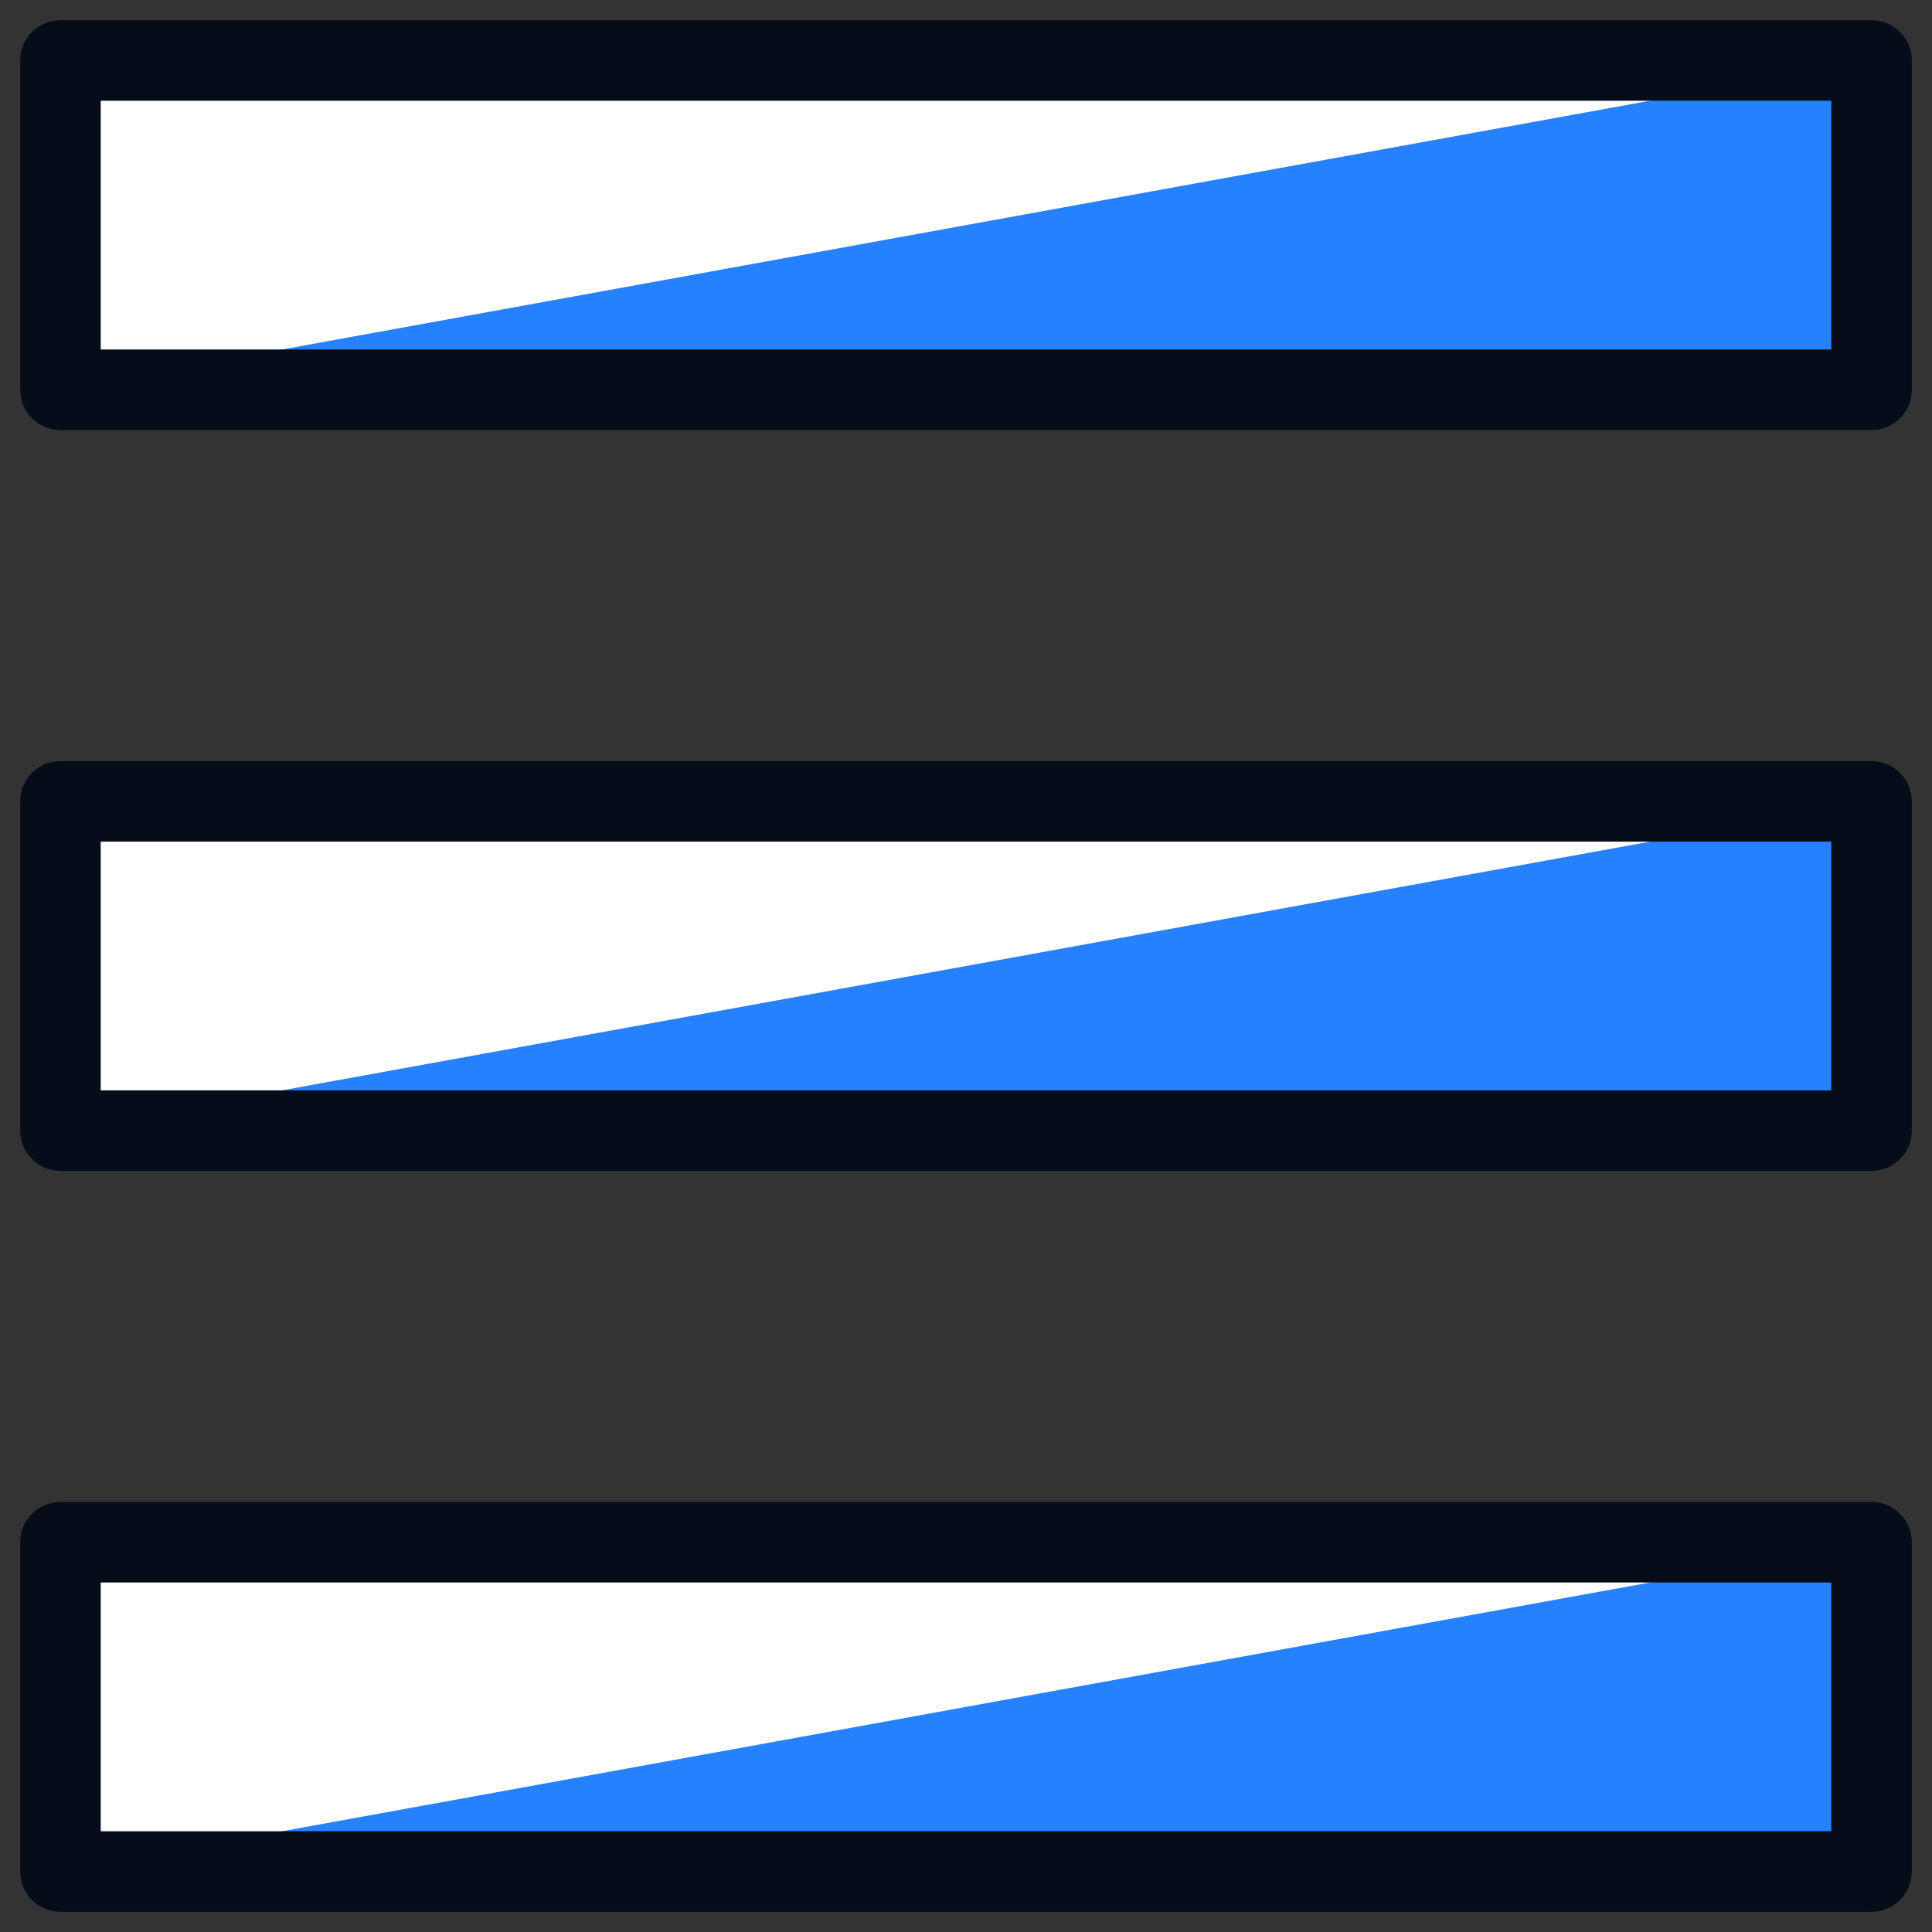 <svg xmlns="http://www.w3.org/2000/svg" fill="none" viewBox="0 0 24 24" height="24" width="24" id="View-Headline--Streamline-Cyber.svg"><rect x="0" y="0" width="24" height="24" fill="#333333" stroke="none"/><desc>View Headline Streamline Icon: https://streamlinehq.com</desc><path fill="#ffffff" d="M23.249 0.751H0.751V4.842H23.249V0.751Z" stroke-width="1"></path><path fill="#ffffff" d="M23.249 9.955H0.751V14.045H23.249V9.955Z" stroke-width="1"></path><path fill="#ffffff" d="M23.249 19.158H0.751V23.249H23.249V19.158Z" stroke-width="1"></path><path fill="#2681ff" d="M23.249 0.751V4.842H0.751L23.249 0.751Z" stroke-width="1"></path><path fill="#2681ff" d="M23.249 9.955V14.045H0.751L23.249 9.955Z" stroke-width="1"></path><path fill="#2681ff" d="M23.249 19.158V23.249H0.751L23.249 19.158Z" stroke-width="1"></path><path stroke="#040d19" stroke-linecap="round" stroke-linejoin="round" d="M23.249 0.751H0.751V4.842H23.249V0.751Z" stroke-width="1"></path><path stroke="#040d19" stroke-linecap="round" stroke-linejoin="round" d="M23.249 9.955H0.751V14.045H23.249V9.955Z" stroke-width="1"></path><path stroke="#040d19" stroke-linecap="round" stroke-linejoin="round" d="M23.249 19.158H0.751V23.249H23.249V19.158Z" stroke-width="1"></path></svg>